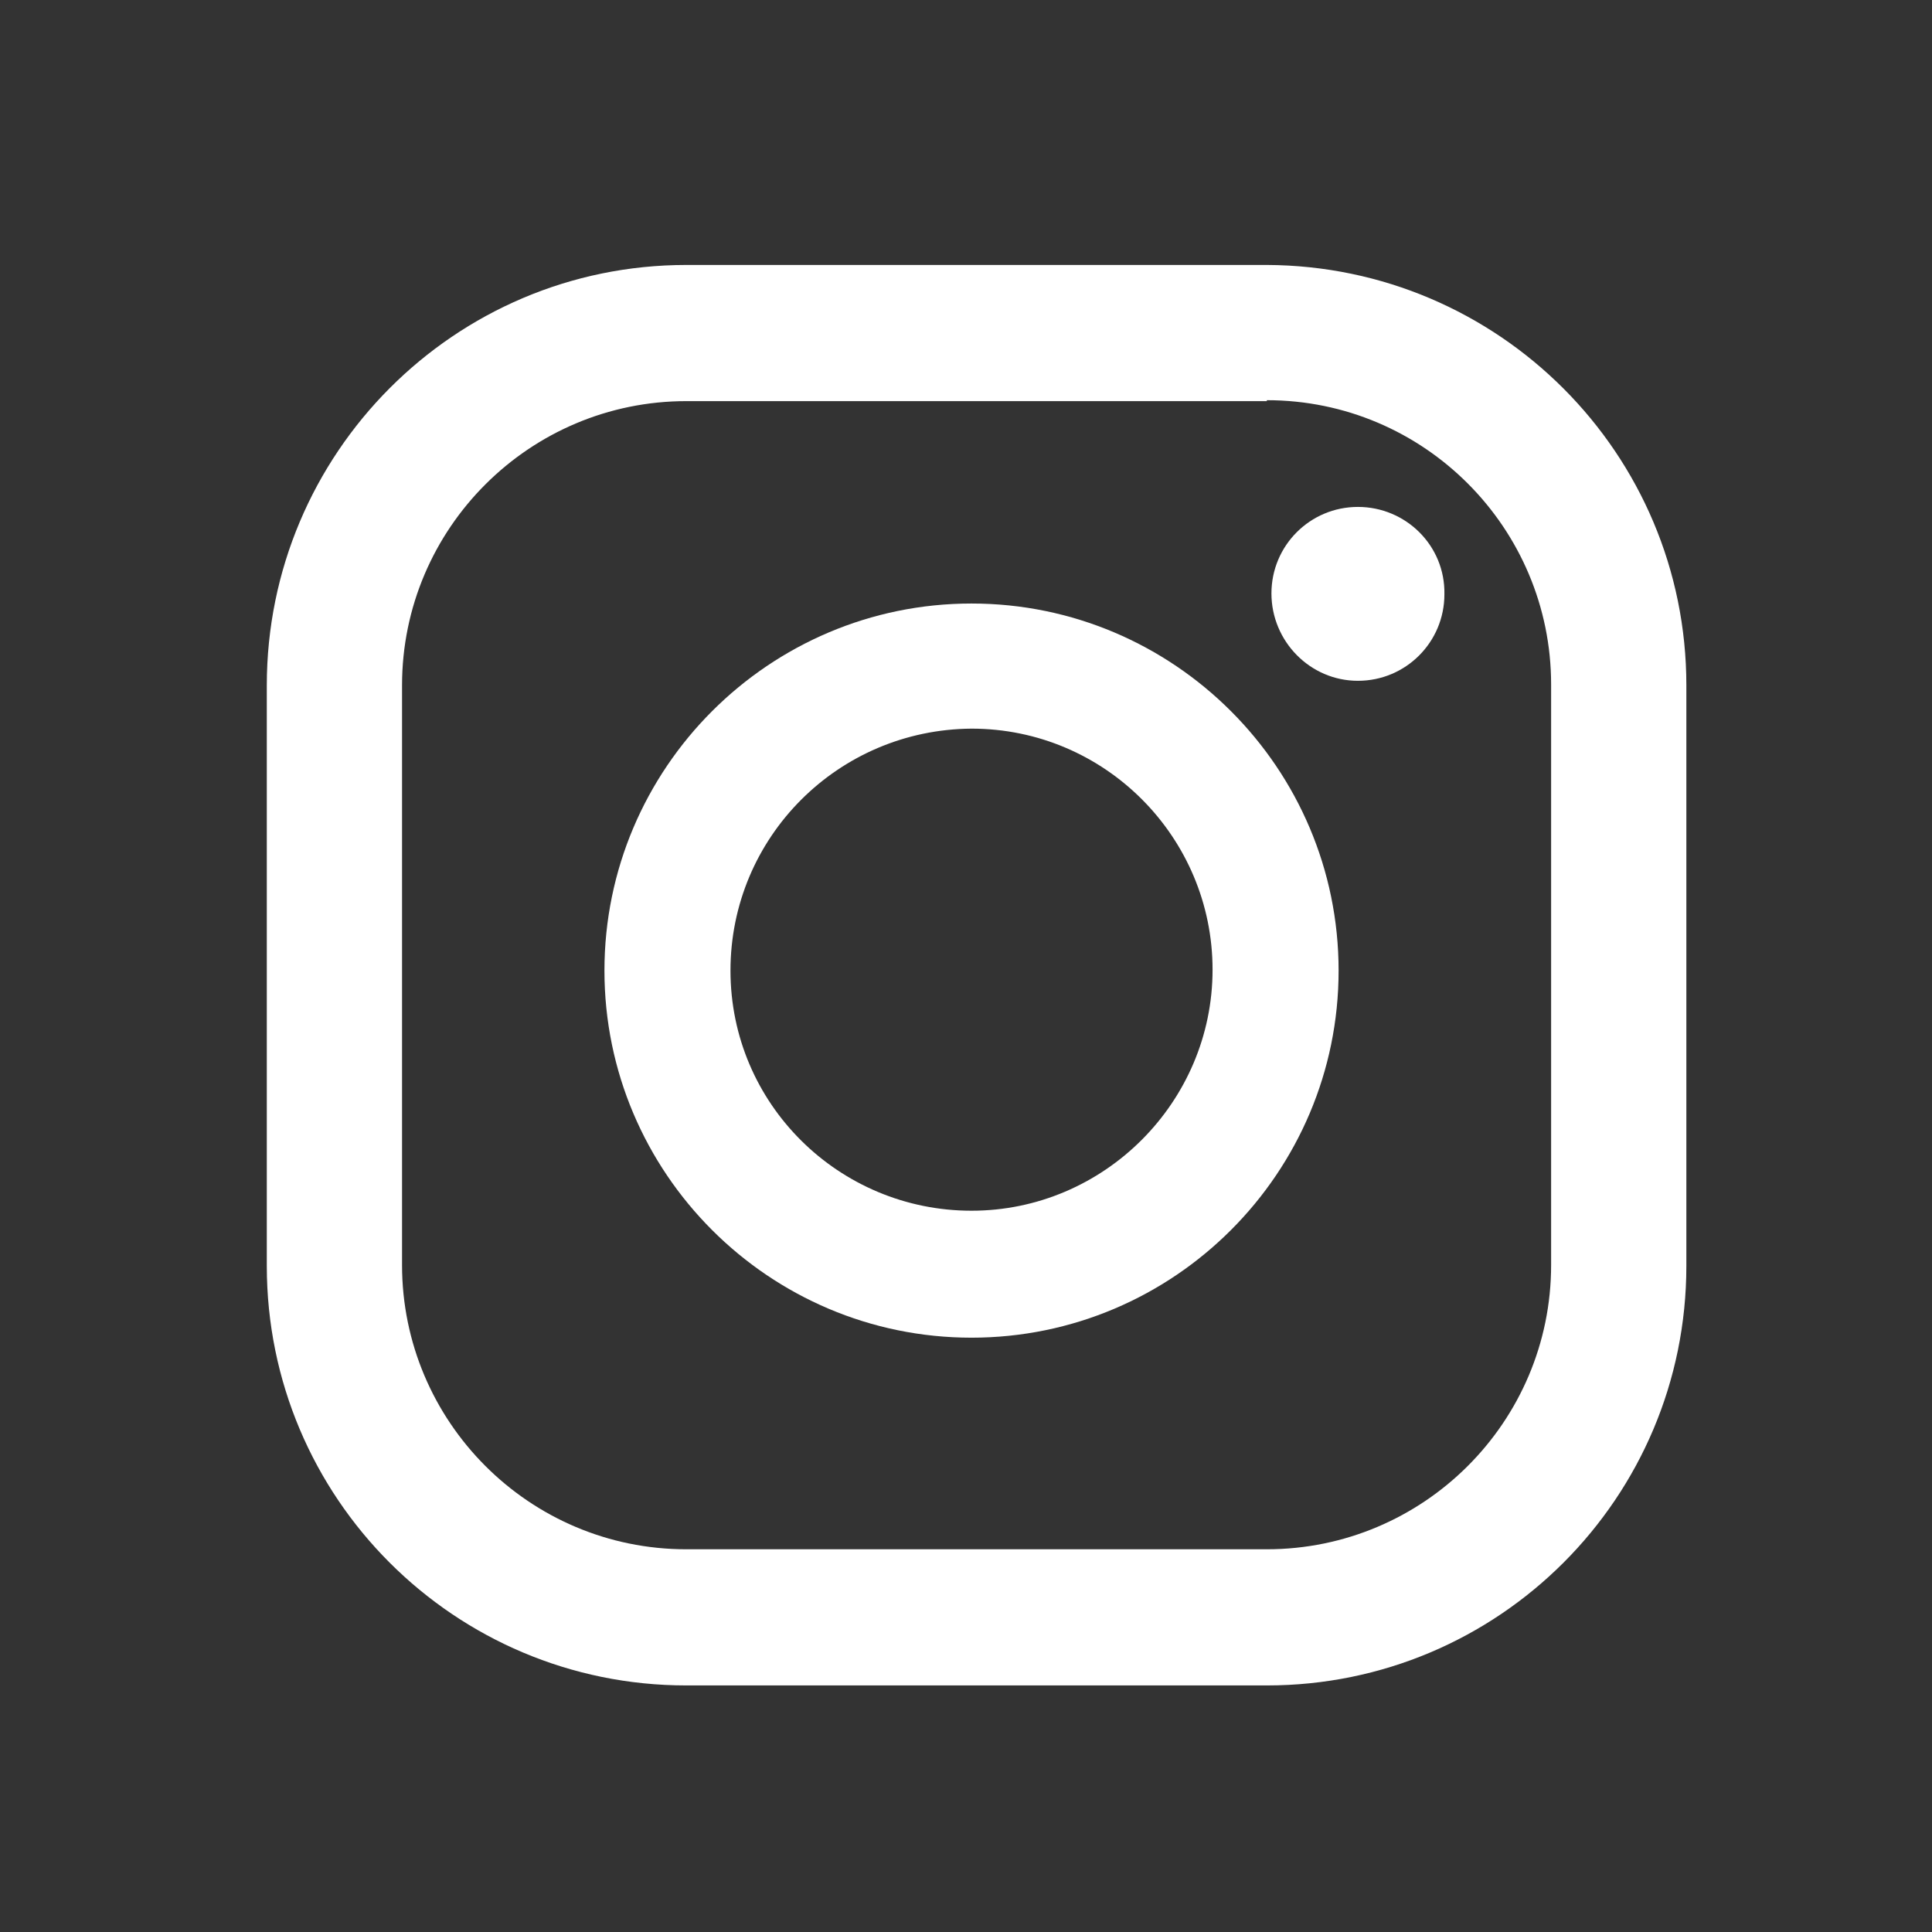 <?xml version="1.0" encoding="utf-8"?>
<!-- Generator: Adobe Illustrator 27.3.1, SVG Export Plug-In . SVG Version: 6.00 Build 0)  -->
<svg version="1.1" id="レイヤー_1" xmlns="http://www.w3.org/2000/svg" xmlns:xlink="http://www.w3.org/1999/xlink" x="0px"
	 y="0px" viewBox="0 0 210 210" style="enable-background:new 0 0 210 210;" xml:space="preserve">
<rect x="0" y="0" width="210" height="210" fill="#333333" stroke="none"/>
<style type="text/css">
	.st0{fill:#FFFFFF;}
</style>
<path class="st0" d="M137.7,43.5c17.1,0,30.9,13.9,30.9,30.9v63.1c0,17.1-13.9,30.9-30.9,30.9H74.6c-17.1,0-30.9-13.9-30.9-30.9
	V74.5c0-17.1,13.9-30.9,30.9-30.9H137.7 M137.7,28.8H74.6C49.4,28.8,29,49.3,29,74.5c0,0,0,0,0,0l0,0v63.1
	c0,25.2,20.4,45.6,45.6,45.6c0,0,0,0,0,0h63.1c25.2,0,45.6-20.4,45.6-45.6c0,0,0,0,0,0l0,0V74.5C183.3,49.3,162.9,28.9,137.7,28.8
	C137.7,28.9,137.7,28.9,137.7,28.8L137.7,28.8z"/>
<path class="st0" d="M105.6,79.2c14.5,0,26.2,11.8,26.2,26.2s-11.8,26.2-26.2,26.2S79.4,120,79.4,105.5l0,0l0,0
	C79.4,91,91.1,79.3,105.6,79.2 M105.6,65.6c-22,0-39.9,17.9-39.9,39.9s17.9,39.9,39.9,39.9s39.9-17.9,39.9-39.9
	S127.6,65.6,105.6,65.6L105.6,65.6z"/>
<path class="st0" d="M147.6,55.1c-5.2,0-9.4,4.2-9.4,9.4s4.2,9.5,9.4,9.5c5.2,0,9.4-4.2,9.4-9.4v0C157.1,59.3,152.8,55.1,147.6,55.1
	z"/>
</svg>
